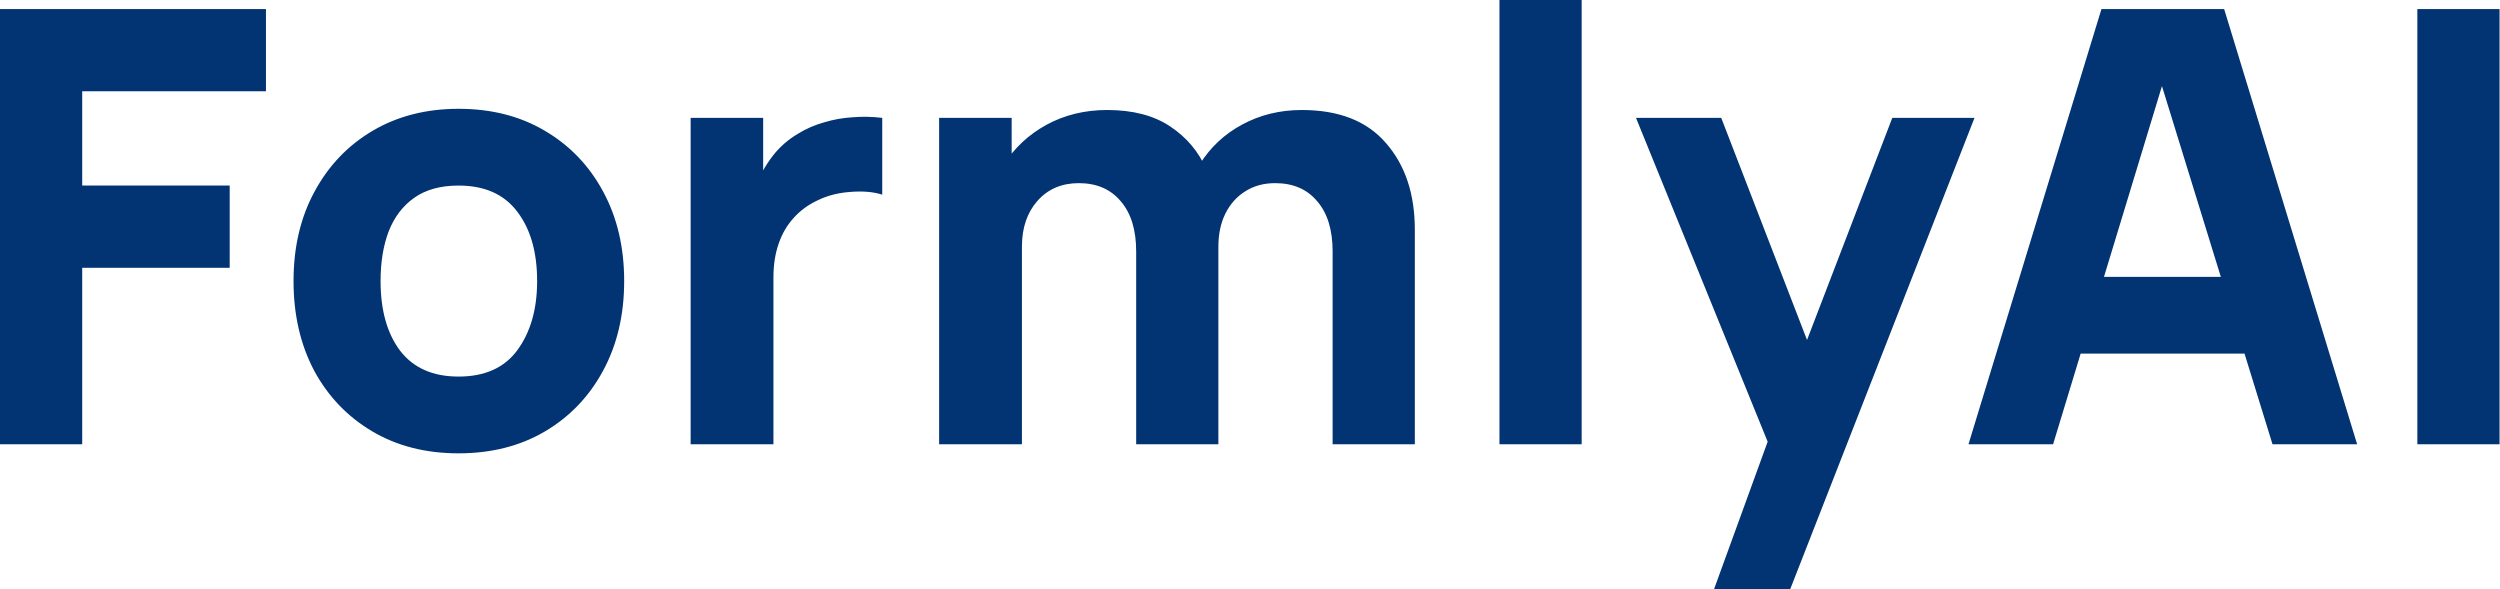 <?xml version="1.0" encoding="UTF-8"?>
<svg xmlns="http://www.w3.org/2000/svg" width="4136" height="975" viewBox="0 0 4136 975" fill="none">
  <path d="M2.98023e-07 735V15H440V151H136V307H380V443H136V735H2.98023e-07ZM758.625 750C704.292 750 656.625 737.833 615.625 713.5C574.625 689.167 542.625 655.667 519.625 613C496.958 570 485.625 520.667 485.625 465C485.625 408.667 497.292 359.167 520.625 316.5C543.958 273.5 576.125 240 617.125 216C658.125 192 705.292 180 758.625 180C812.958 180 860.625 192.167 901.625 216.5C942.958 240.833 975.125 274.5 998.125 317.5C1021.13 360.167 1032.63 409.333 1032.63 465C1032.63 521 1020.96 570.5 997.625 613.5C974.625 656.167 942.458 689.667 901.125 714C860.125 738 812.625 750 758.625 750ZM758.625 623C802.292 623 834.792 608.333 856.125 579C877.792 549.333 888.625 511.333 888.625 465C888.625 417 877.625 378.667 855.625 350C833.958 321.333 801.625 307 758.625 307C728.958 307 704.625 313.667 685.625 327C666.625 340.333 652.458 358.833 643.125 382.5C634.125 406.167 629.625 433.667 629.625 465C629.625 513.333 640.458 551.833 662.125 580.5C684.125 608.833 716.292 623 758.625 623ZM1142.58 735V195H1262.58V327L1249.58 310C1256.58 291.333 1265.91 274.333 1277.58 259C1289.24 243.667 1303.58 231 1320.58 221C1333.58 213 1347.74 206.833 1363.08 202.5C1378.41 197.833 1394.24 195 1410.58 194C1426.91 192.667 1443.24 193 1459.58 195V322C1444.58 317.333 1427.08 315.833 1407.08 317.5C1387.41 318.833 1369.58 323.333 1353.58 331C1337.58 338.333 1324.08 348.167 1313.08 360.5C1302.08 372.5 1293.74 386.833 1288.08 403.5C1282.41 419.833 1279.58 438.333 1279.58 459V735H1142.58ZM2204.69 735V416C2204.69 380.333 2196.19 352.667 2179.19 333C2162.52 313 2139.35 303 2109.69 303C2090.69 303 2074.19 307.5 2060.19 316.5C2046.19 325.167 2035.19 337.5 2027.19 353.5C2019.52 369.167 2015.69 387.333 2015.69 408L1958.69 370C1958.69 333 1967.35 300.333 1984.69 272C2002.35 243.667 2025.85 221.667 2055.19 206C2084.85 190 2117.69 182 2153.69 182C2215.35 182 2261.85 200.333 2293.19 237C2324.85 273.333 2340.69 321 2340.69 380V735H2204.69ZM1553.69 735V195H1673.69V374H1690.69V735H1553.69ZM1879.69 735V416C1879.69 380.333 1871.19 352.667 1854.19 333C1837.52 313 1814.35 303 1784.69 303C1756.35 303 1733.52 312.833 1716.19 332.5C1699.19 351.833 1690.69 377 1690.69 408L1633.69 368C1633.69 332.667 1642.52 301 1660.19 273C1677.85 245 1701.52 222.833 1731.19 206.5C1761.19 190.167 1794.69 182 1831.69 182C1874.02 182 1908.69 191 1935.69 209C1963.02 227 1983.19 251 1996.19 281C2009.19 311 2015.69 344 2015.69 380V735H1879.69ZM2480.7 735V-1.43051e-05H2616.7V735H2480.7ZM2835.6 975L2939.6 689L2941.6 773L2706.6 195H2847.6L3005.6 604H2973.6L3130.6 195H3266.6L2961.6 975H2835.6ZM3256.64 735L3476.64 15H3679.64L3899.64 735H3759.64L3563.64 100H3589.64L3396.64 735H3256.64ZM3388.64 585V458H3768.64V585H3388.64ZM3999.26 735V15H4135.26V735H3999.26Z" fill="#023373"></path>
</svg>
